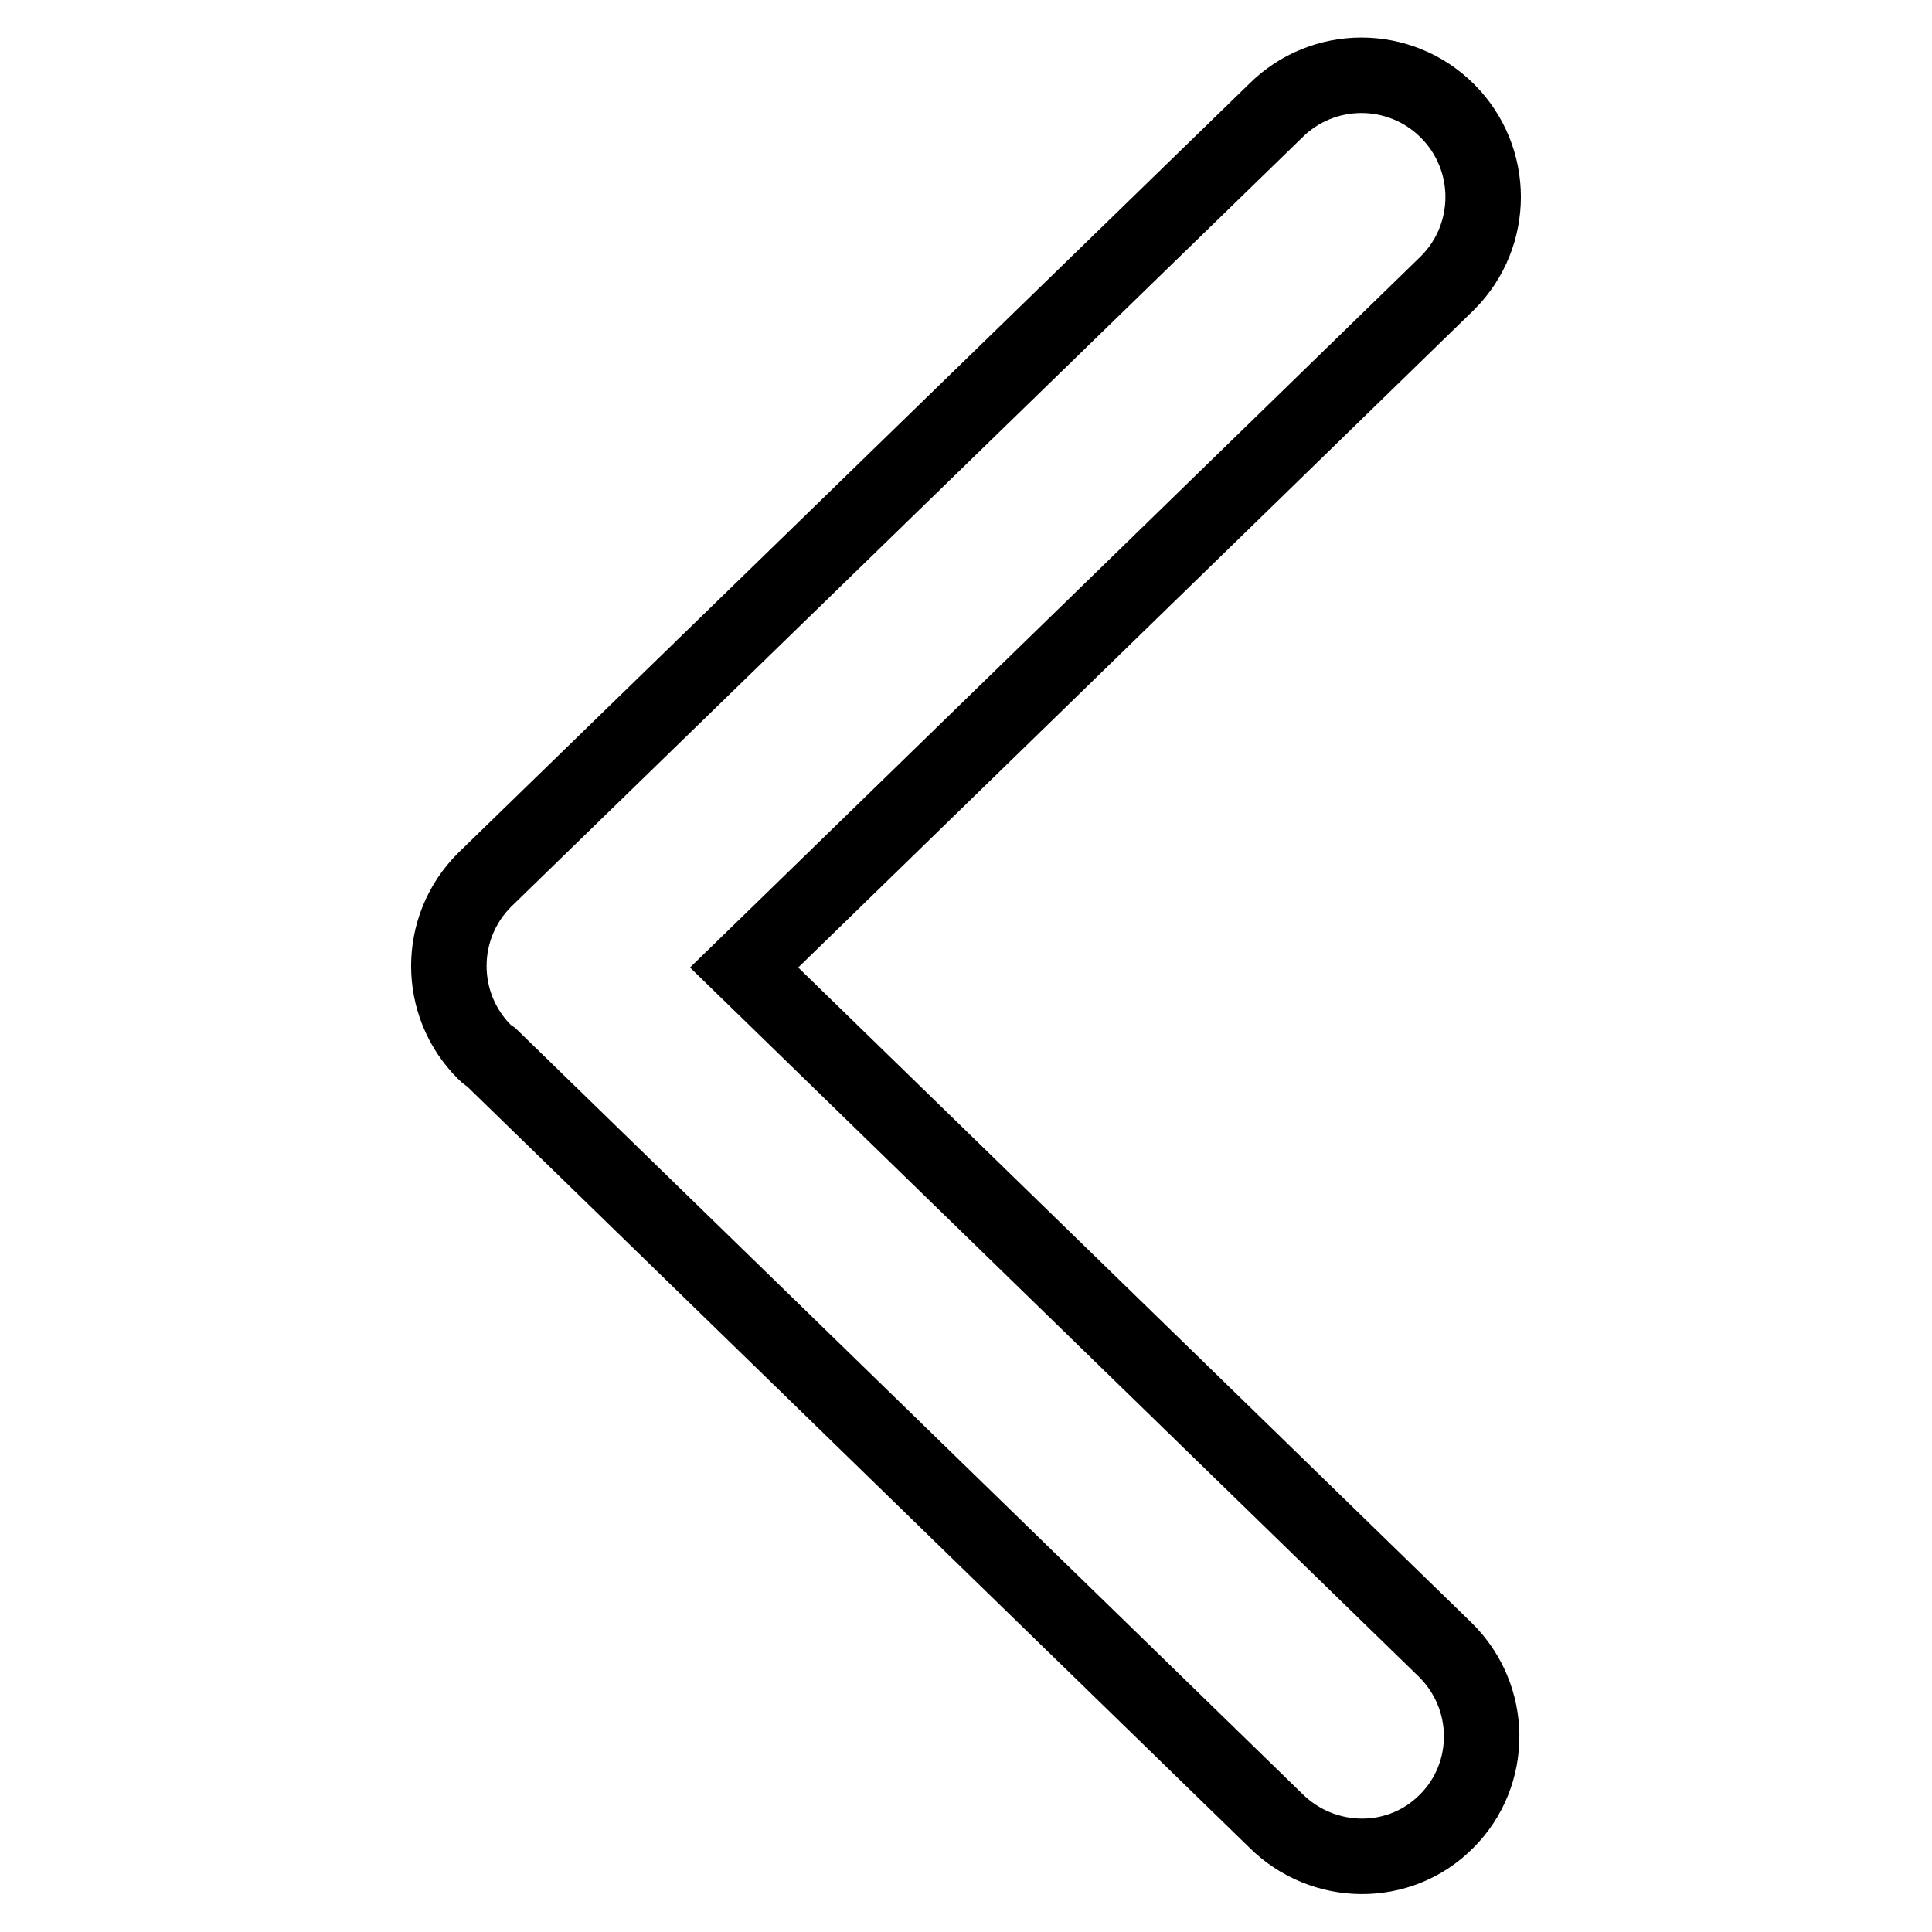 <?xml version="1.0" encoding="utf-8"?>
<!-- Svg Vector Icons : http://www.onlinewebfonts.com/icon -->
<!DOCTYPE svg PUBLIC "-//W3C//DTD SVG 1.1//EN" "http://www.w3.org/Graphics/SVG/1.1/DTD/svg11.dtd">
<svg version="1.1" xmlns="http://www.w3.org/2000/svg" xmlns:xlink="http://www.w3.org/1999/xlink" x="0px" y="0px" viewBox="0 0 256 256" enable-background="new 0 0 256 256" xml:space="preserve">
<g><g><path stroke-width="10" fill-opacity="0" stroke="#000000"  d="M98.6,128.2l93.2-90.7c6.3-6.3,6.3-16.5,0-22.8c-6.3-6.3-16.5-6.3-22.8,0L64.2,116.6c-6.3,6.3-6.3,16.5,0,22.8c0.3,0.3,0.6,0.5,0.9,0.7L169,241.2c6.3,6.3,16.5,6.4,22.7,0.1c6.2-6.2,6.2-16.4-0.2-22.7L98.6,128.2z"/></g></g>
</svg>